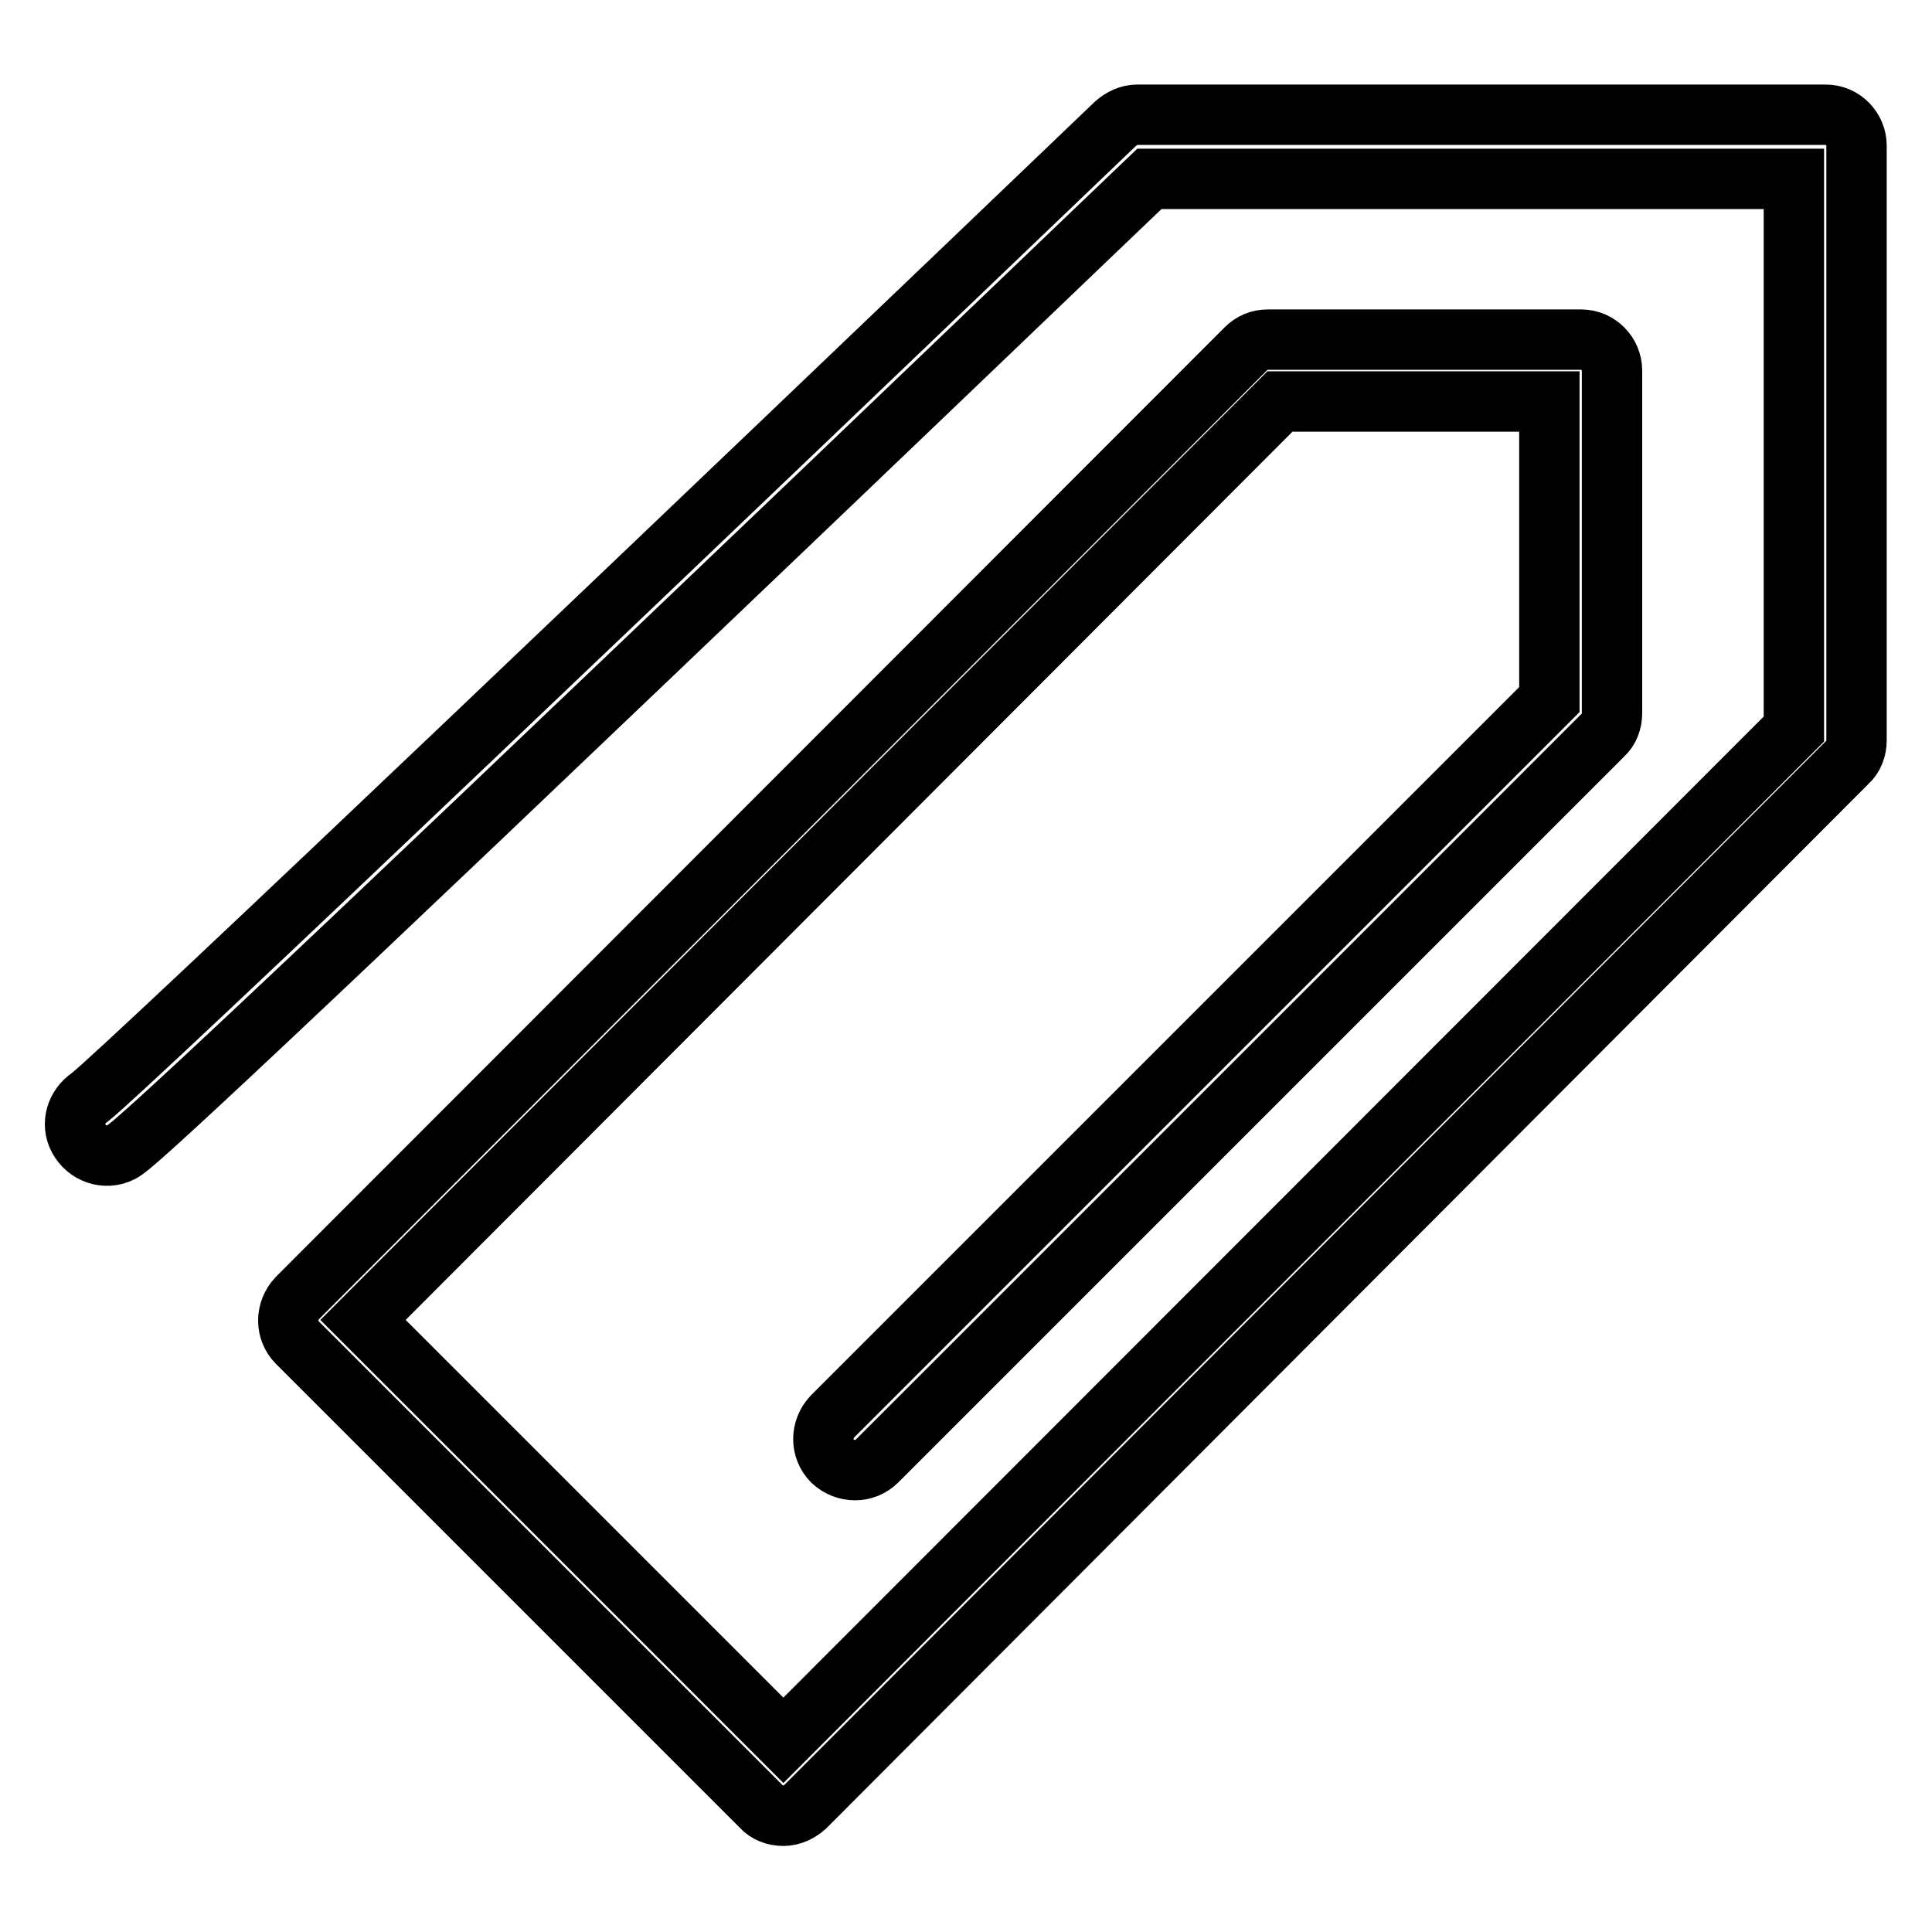 <?xml version="1.0" encoding="utf-8"?>
<!-- Svg Vector Icons : http://www.onlinewebfonts.com/icon -->
<!DOCTYPE svg PUBLIC "-//W3C//DTD SVG 1.1//EN" "http://www.w3.org/Graphics/SVG/1.1/DTD/svg11.dtd">
<svg version="1.1" xmlns="http://www.w3.org/2000/svg" xmlns:xlink="http://www.w3.org/1999/xlink" x="0px" y="0px" viewBox="0 0 256 256" enable-background="new 0 0 256 256" xml:space="preserve">
<g> <path stroke-width="8" fill-opacity="0" stroke="#000000"  d="M103.8,240.6c-1.1,0-2.2-0.4-2.9-1.2l-61.5-61.5c-1.6-1.6-1.6-4.2,0-5.9L165.1,46.2 c0.8-0.8,1.8-1.2,2.9-1.2h41.5c2.3,0,4.1,1.9,4.1,4.1v45.4c0,1.1-0.4,2.2-1.2,2.9l-96.2,96.2c-1.6,1.6-4.2,1.6-5.9,0 c-1.6-1.6-1.6-4.2,0-5.9l95-95V53.2h-35.7L48.1,174.9l55.7,55.7L237.7,96.6V23.7h-85.4c-6.3,6-36.1,34.6-65.9,63 c-67.9,64.8-69.4,65.5-70.4,66c-2,1-4.5,0.2-5.6-1.9c-1-1.9-0.3-4.2,1.5-5.4c5.1-4,83.9-79.2,135.9-129c0.8-0.7,1.8-1.2,2.9-1.2 h91.2c2.3,0,4.1,1.9,4.1,4.1v78.8c0,1.1-0.4,2.2-1.2,2.9L106.7,239.4C105.9,240.1,104.9,240.6,103.8,240.6z"/></g>
</svg>